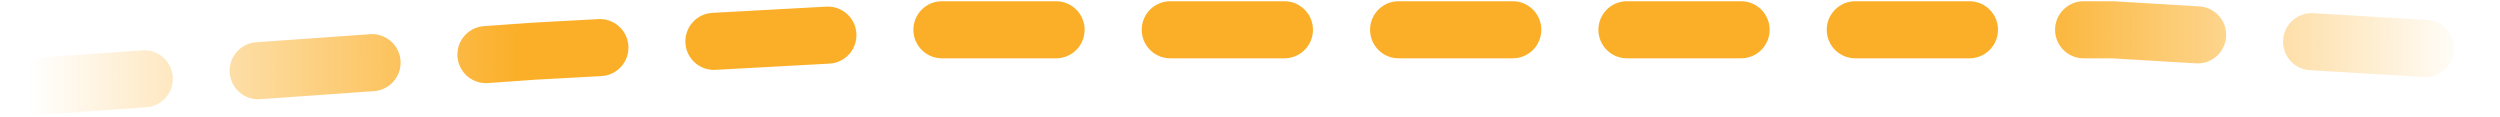 <?xml version="1.0" encoding="UTF-8"?> <svg xmlns="http://www.w3.org/2000/svg" width="554" height="26" viewBox="0 0 554 26" fill="none"><path d="M6.738 19.247L118.36 11.342L205.177 6.598H301.916H406.096H468.108L547.483 11.342" stroke="url(#paint0_linear_1852_579)" stroke-width="12.649" stroke-linecap="round" stroke-dasharray="25.3 25.3"></path><defs><linearGradient id="paint0_linear_1852_579" x1="6.738" y1="12.923" x2="547.483" y2="12.923" gradientUnits="userSpaceOnUse"><stop stop-color="#FBAF28" stop-opacity="0"></stop><stop offset="0.2" stop-color="#FBAF28"></stop><stop offset="0.81" stop-color="#FBAF28"></stop><stop offset="1" stop-color="#FBAF28" stop-opacity="0"></stop></linearGradient></defs></svg> 